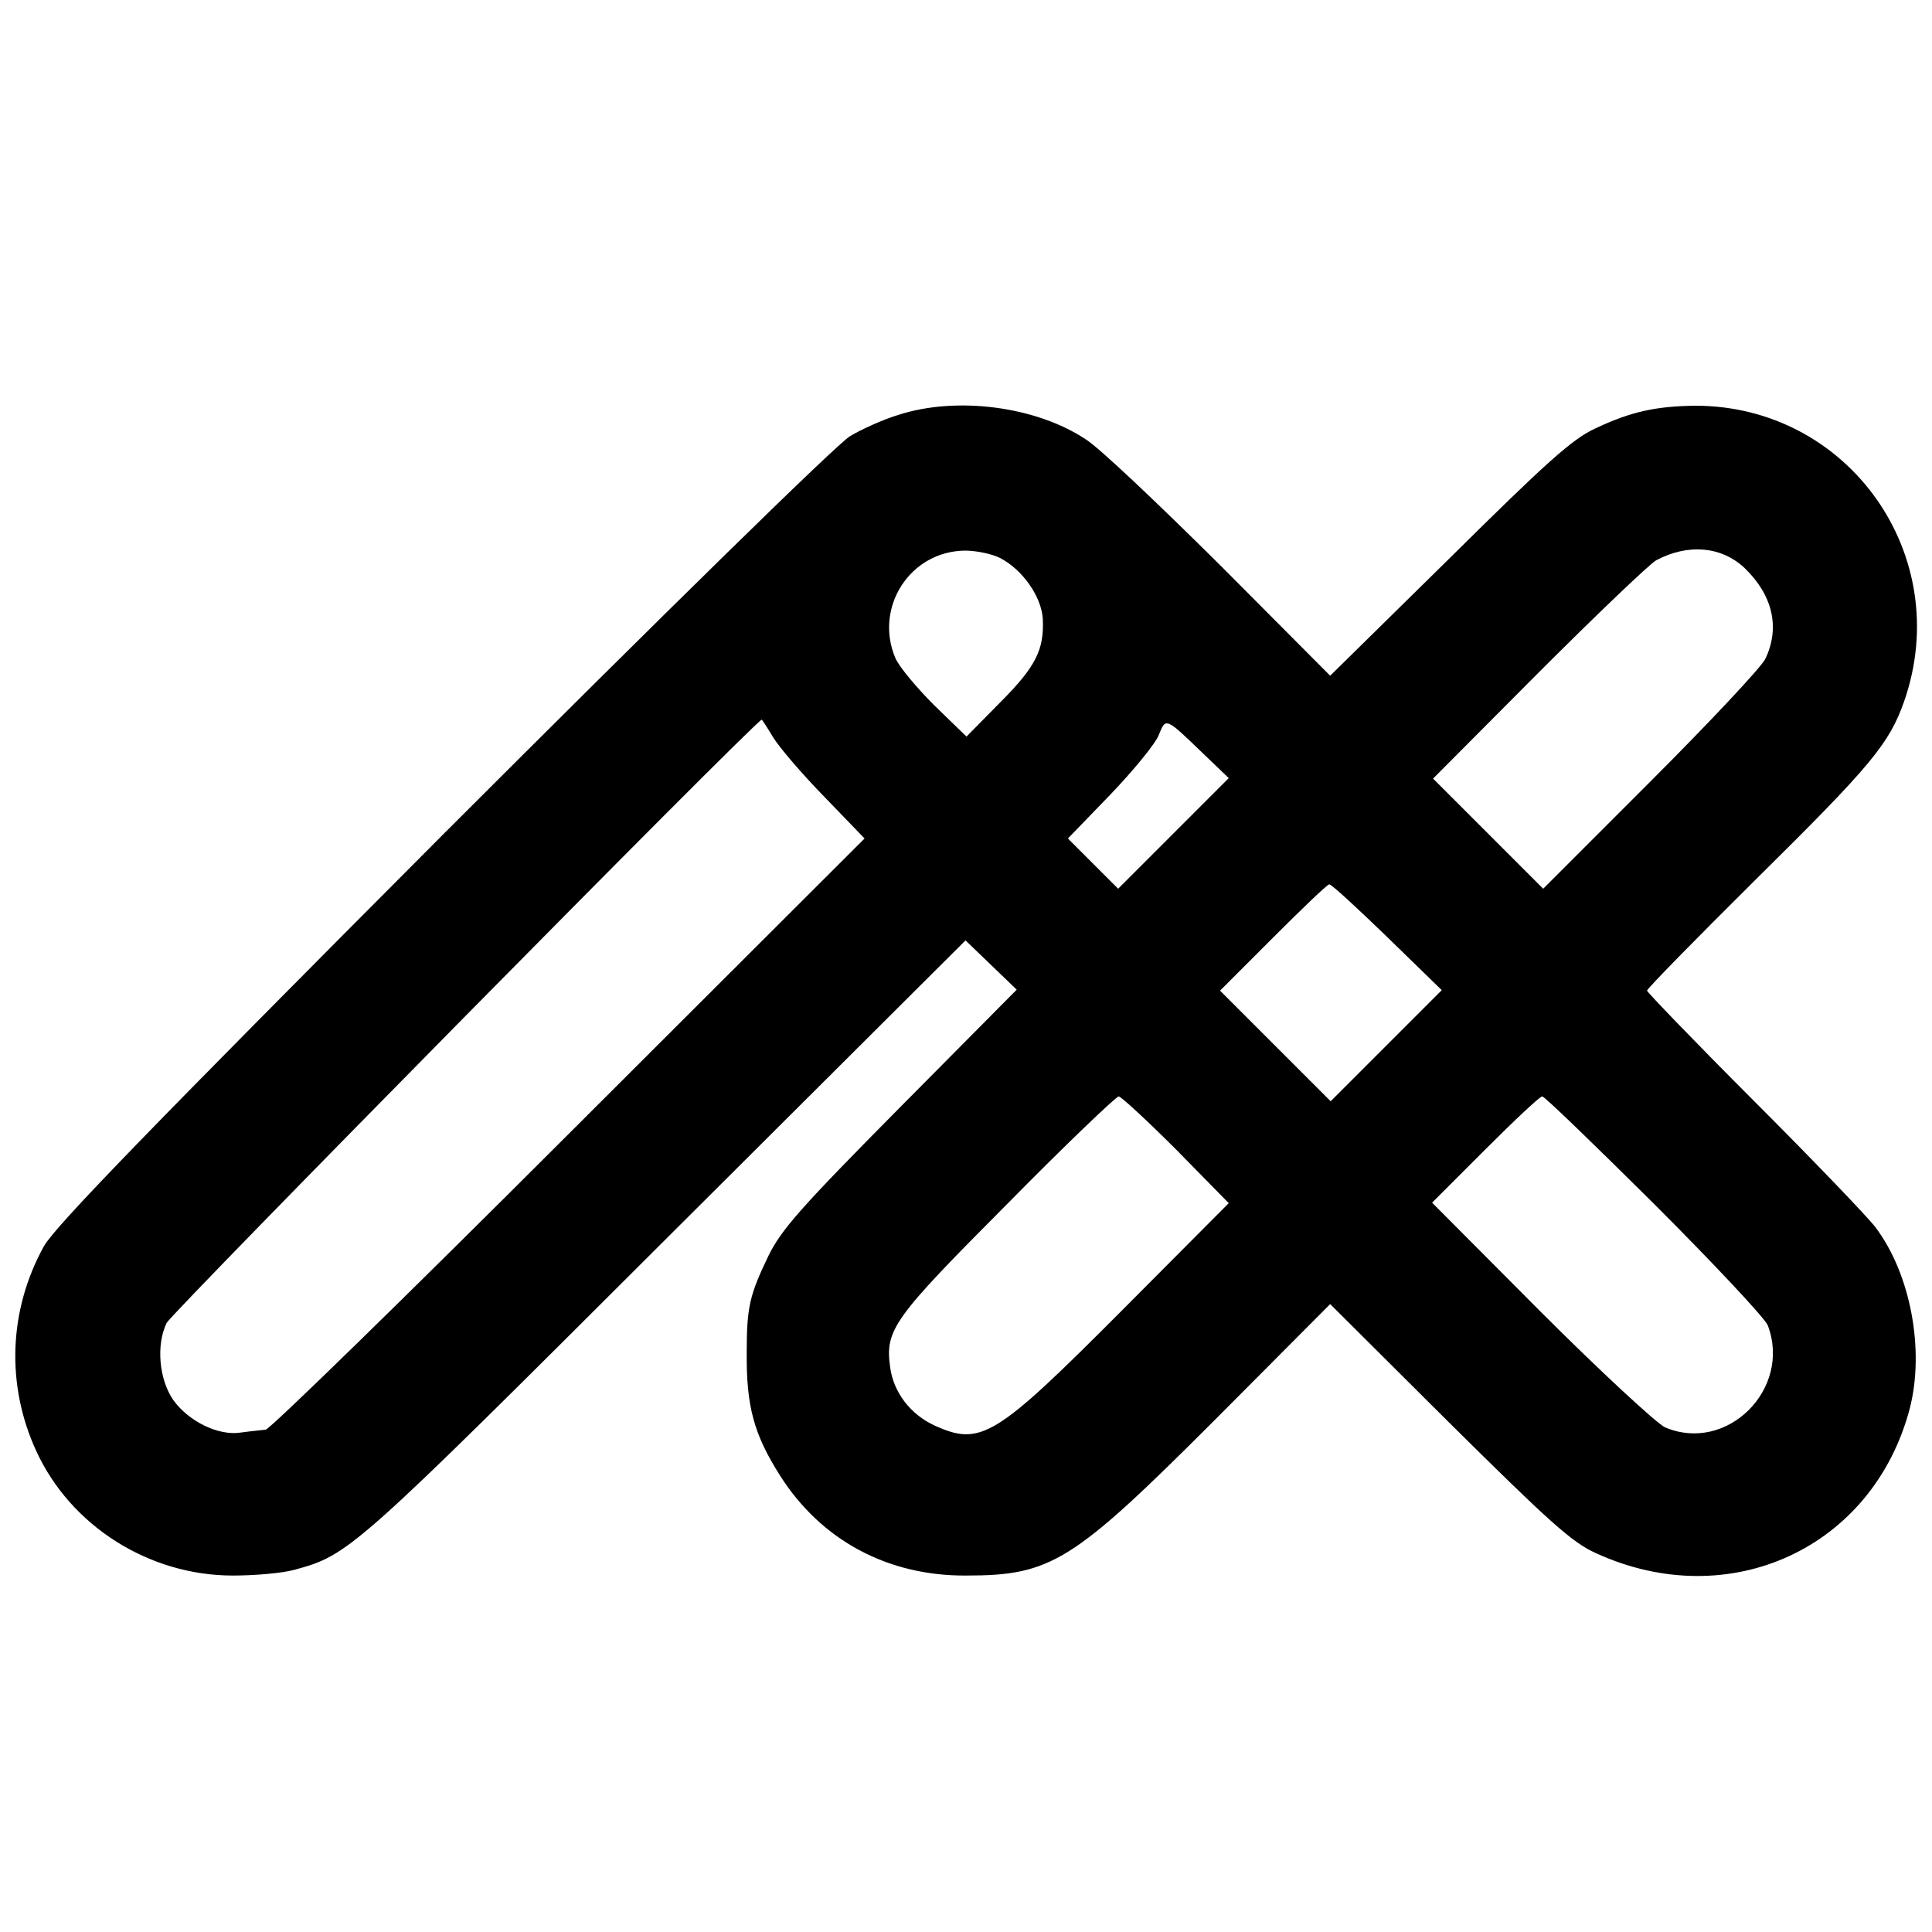 <?xml version="1.0" standalone="no"?>
<!DOCTYPE svg PUBLIC "-//W3C//DTD SVG 20010904//EN"
 "http://www.w3.org/TR/2001/REC-SVG-20010904/DTD/svg10.dtd">
<svg version="1.0" xmlns="http://www.w3.org/2000/svg"
 width="400pt" height="400pt" viewBox="0 0 400 400"
 preserveAspectRatio="xMidYMid meet">
<g transform="translate(0,400) scale(0.1,-0.1)"
fill="#000000" stroke="none">
<path d="M1860 3141 c-30 -9 -75 -29 -100 -44 -26 -15 -380 -362 -842 -824
-604 -606 -803 -811 -827 -853 -73 -132 -79 -287 -16 -424 71 -155 233 -258
407 -258 46 0 103 5 128 12 113 31 120 37 767 683 l622 620 53 -51 53 -51
-241 -243 c-205 -207 -246 -253 -273 -308 -39 -81 -45 -106 -45 -200 -1 -112
15 -170 69 -255 85 -134 223 -208 385 -207 177 0 221 28 515 322 l239 240 246
-245 c207 -205 255 -249 305 -271 276 -126 573 11 649 300 31 121 2 278 -71
375 -15 20 -127 137 -250 260 -123 123 -223 227 -223 230 0 4 101 107 225 230
240 237 276 281 307 368 106 302 -114 613 -432 613 -81 -1 -133 -12 -207 -47
-48 -22 -102 -71 -303 -270 l-246 -242 -229 230 c-127 126 -251 244 -278 260
-103 68 -267 89 -387 50z m1752 -317 c58 -56 74 -123 43 -188 -8 -17 -115
-131 -238 -254 l-222 -222 -114 114 -114 114 219 220 c120 120 230 225 243
232 66 35 135 29 183 -16z m-1542 21 c47 -24 86 -80 89 -126 3 -64 -14 -99
-89 -174 l-69 -70 -67 65 c-36 36 -72 79 -80 97 -45 105 30 222 144 223 24 0
56 -7 72 -15z m-469 -372 c13 -21 60 -76 106 -123 l83 -86 -613 -612 c-337
-337 -619 -612 -627 -612 -8 -1 -31 -3 -52 -6 -46 -7 -107 23 -139 67 -30 43
-36 115 -14 160 13 24 1217 1245 1232 1249 1 0 12 -17 24 -37z m893 -36 l50
-48 -114 -114 -115 -115 -52 52 -52 52 87 90 c48 50 94 106 101 124 15 37 13
38 95 -41z m378 -377 l113 -110 -115 -115 -115 -115 -114 114 -115 115 110
110 c60 60 112 110 116 110 4 1 58 -49 120 -109z m-437 -440 l109 -111 -220
-221 c-264 -265 -293 -283 -390 -239 -49 23 -84 68 -91 120 -11 78 6 101 241
337 121 123 226 223 232 224 5 0 59 -50 119 -110z m990 -113 c123 -123 229
-236 235 -251 50 -132 -85 -266 -213 -211 -17 8 -133 115 -257 239 l-225 226
110 110 c60 60 113 110 118 110 5 0 109 -101 232 -223z"/>
</g>
</svg>
